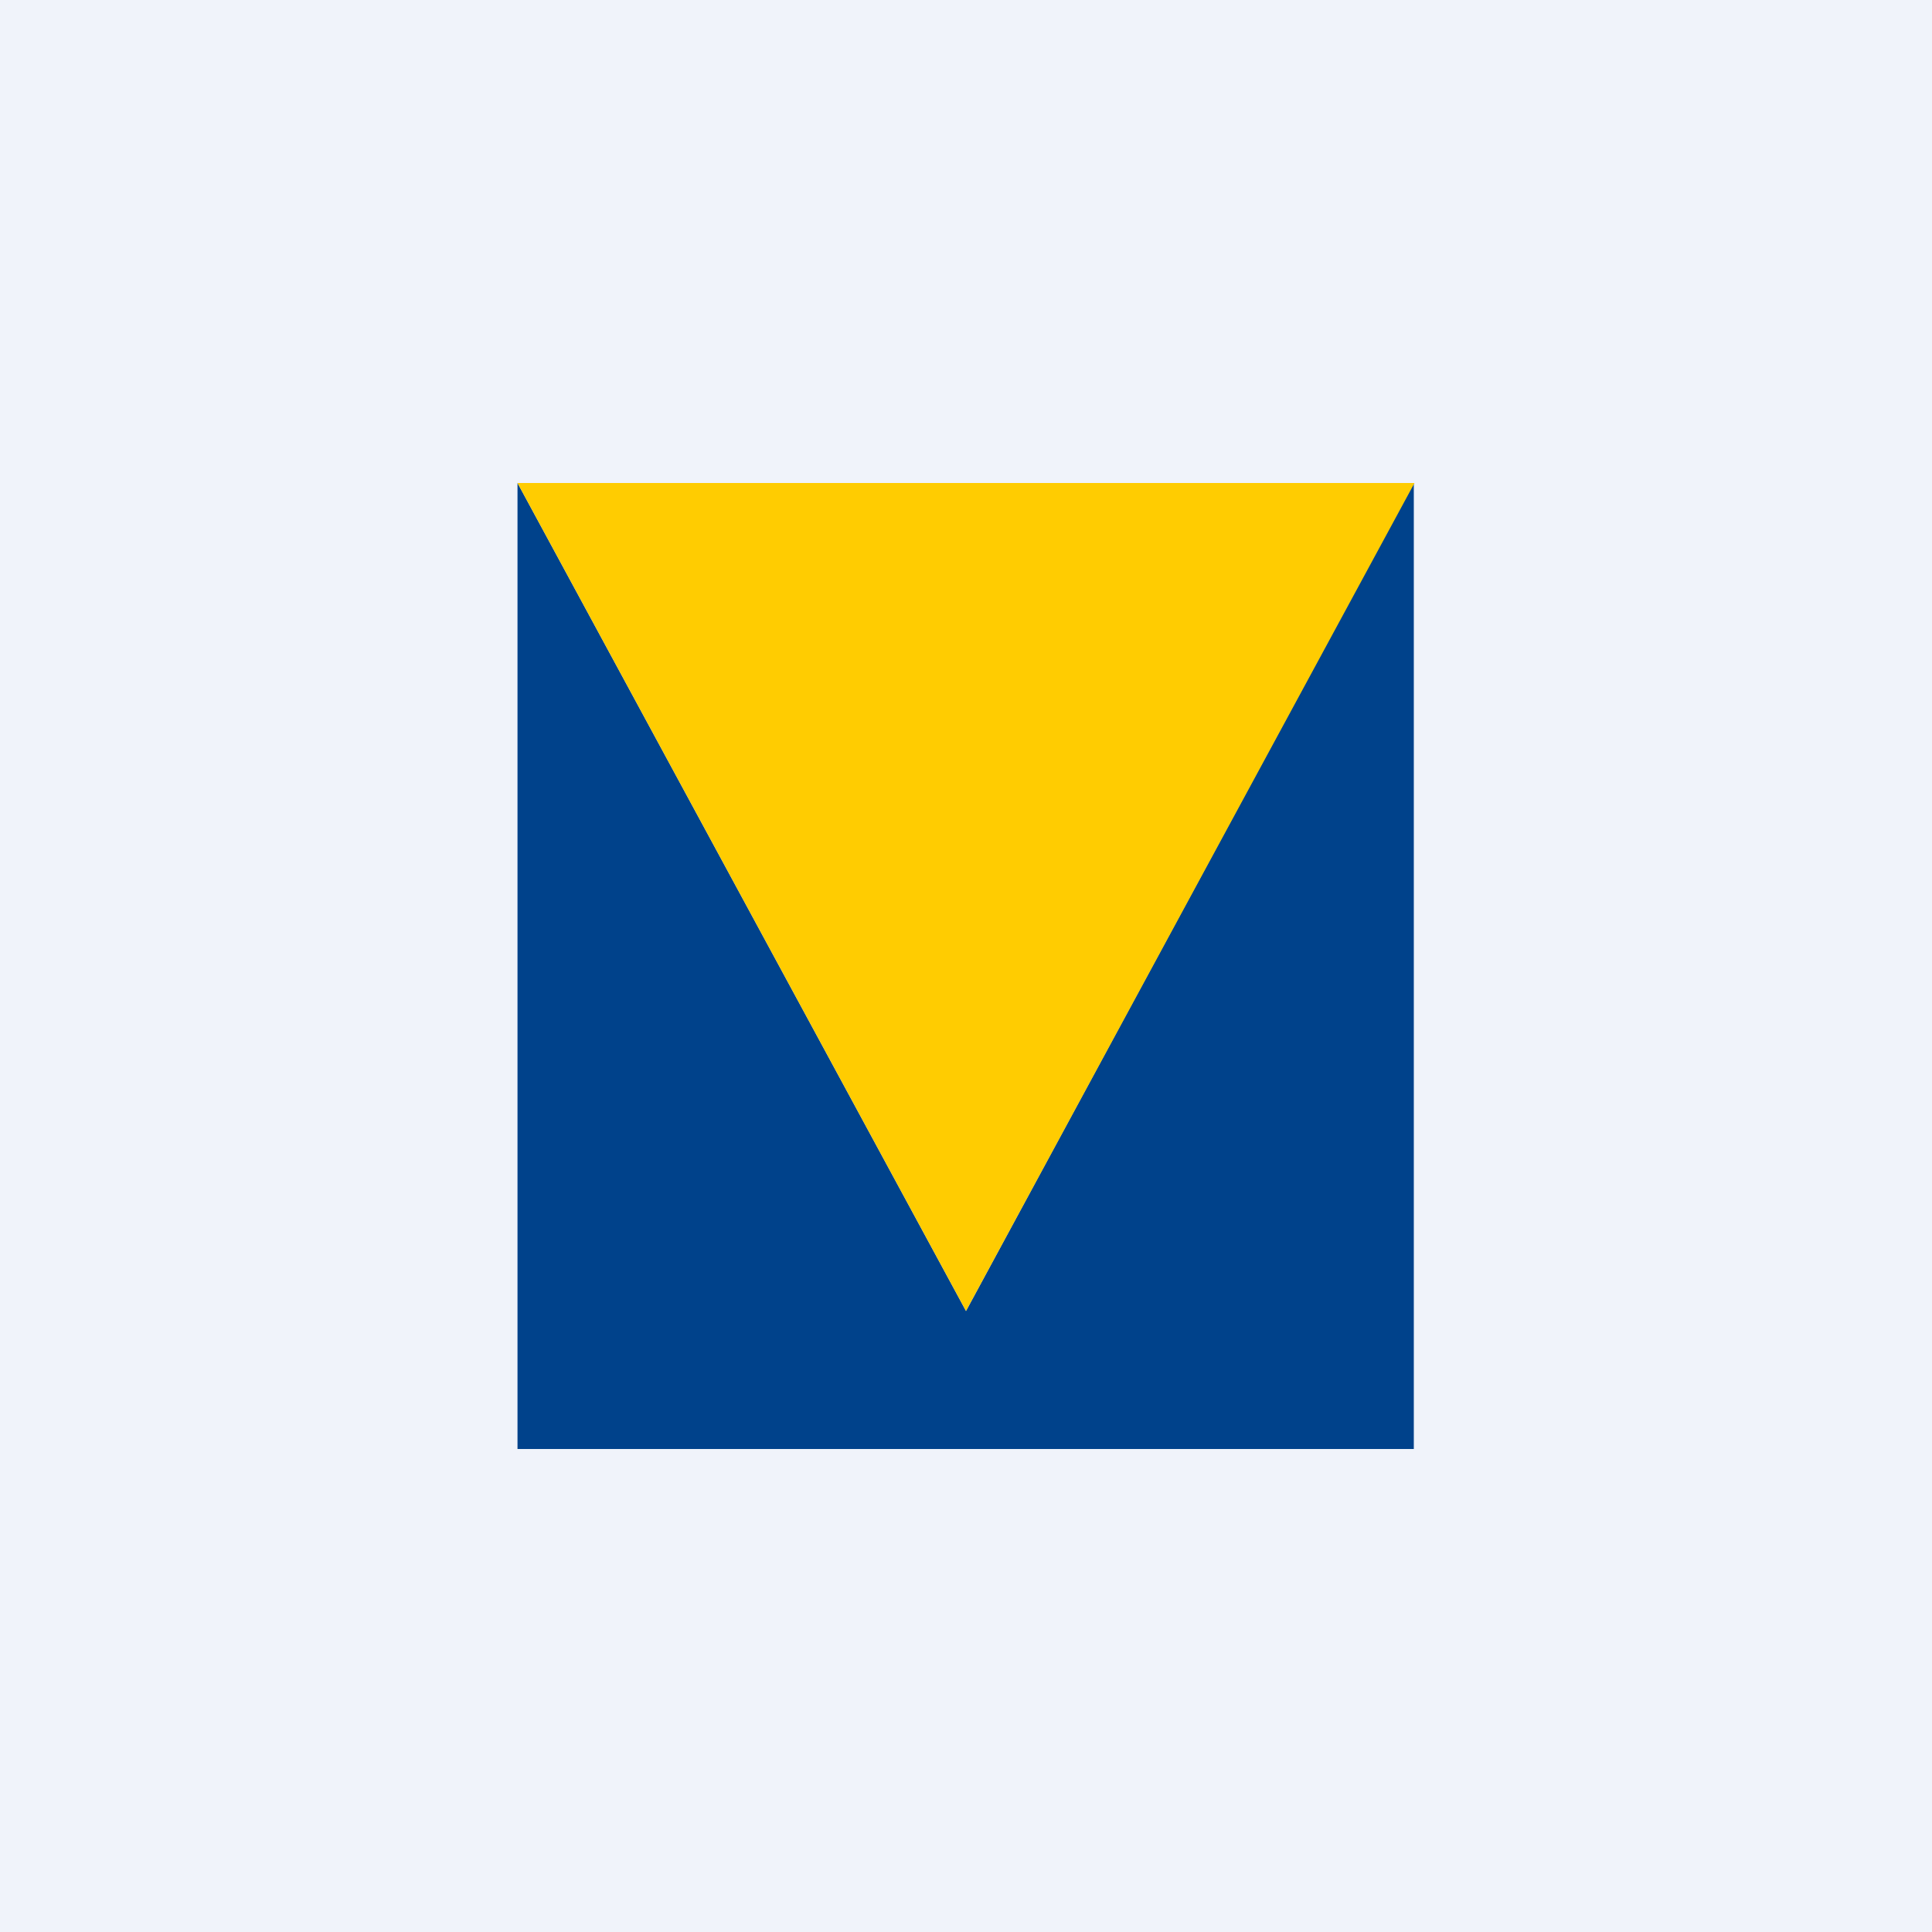 <!-- by Wealthyhood --><svg xmlns="http://www.w3.org/2000/svg" width="56" height="56"><path fill="#F0F3FA" d="M0 0h56v56H0z"/><path d="M40.98 14L28 38 15 14v28h25.98V14z" fill="#00428B"/><path d="M15 14l13 24 13-24H15z" fill="#FFCC01"/></svg>